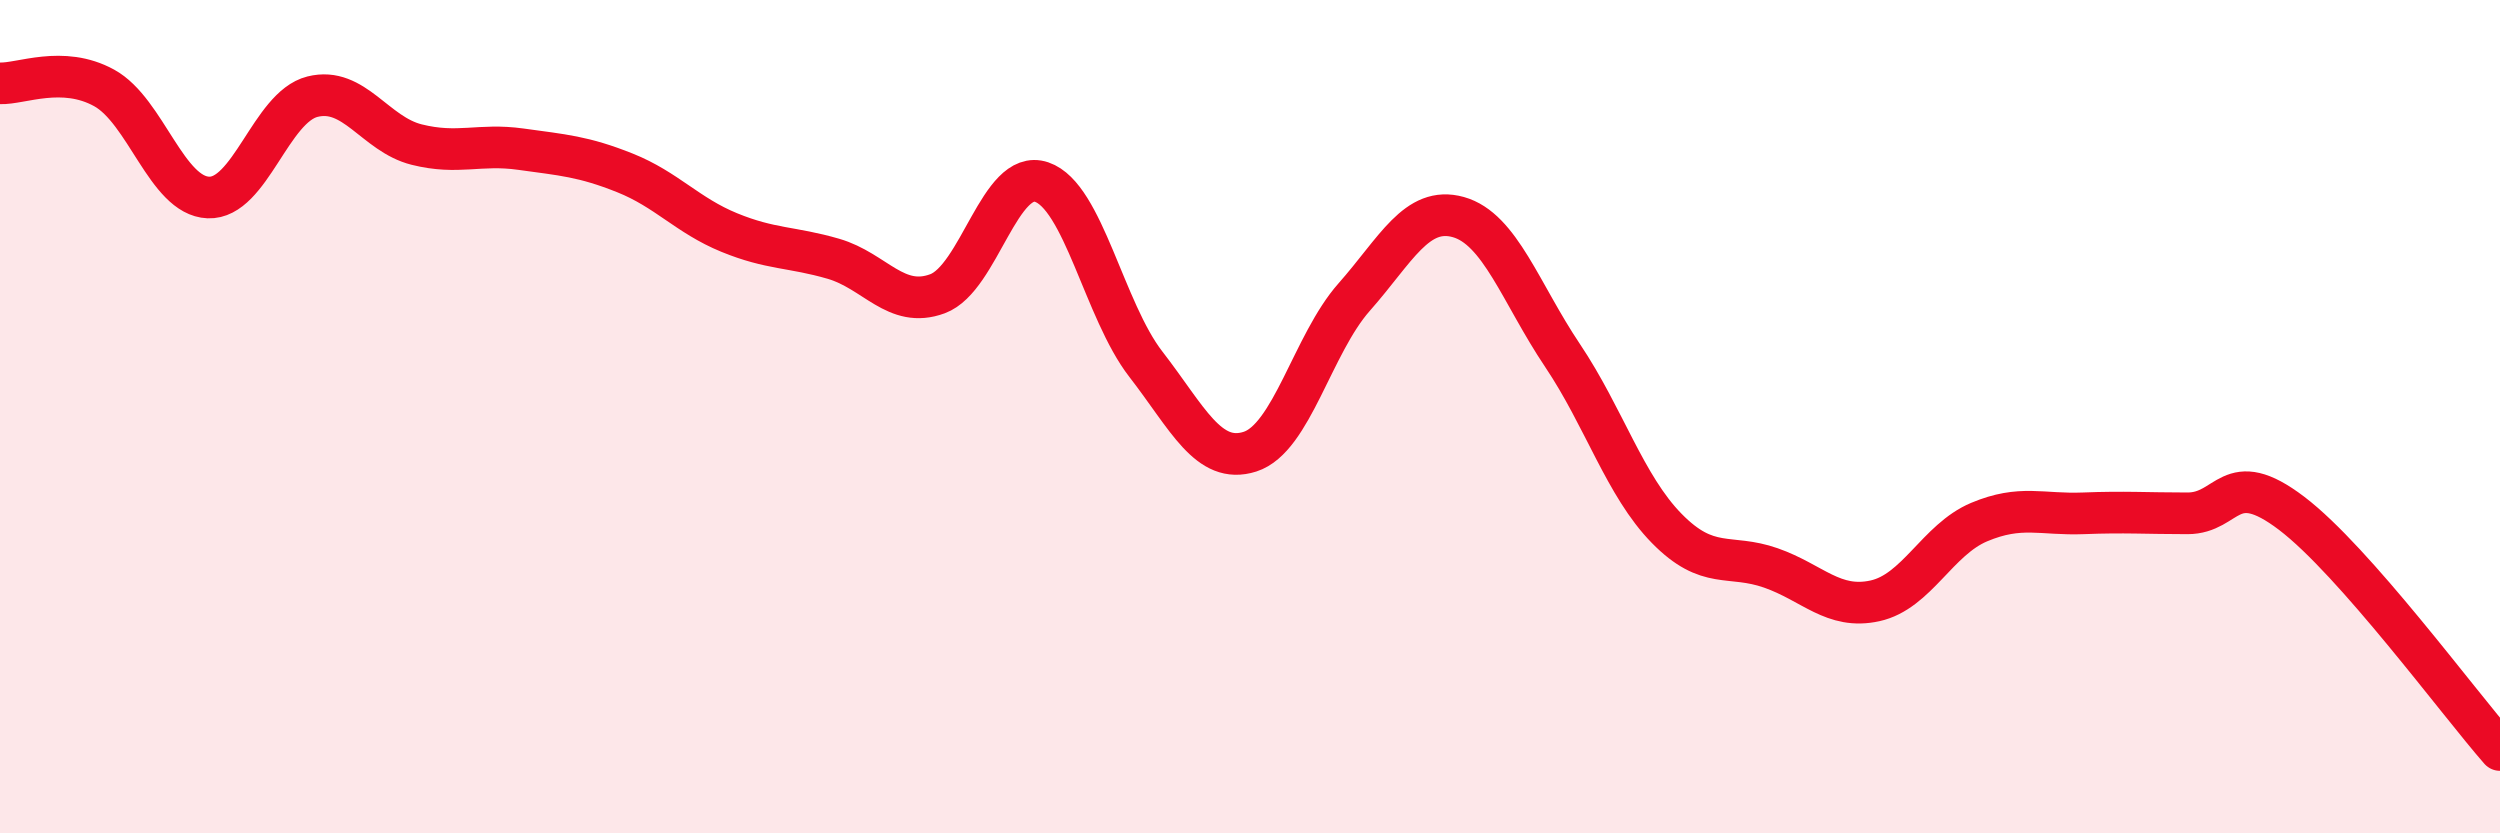 
    <svg width="60" height="20" viewBox="0 0 60 20" xmlns="http://www.w3.org/2000/svg">
      <path
        d="M 0,2 C 0.5,2.02 1.5,1.56 2.5,2.11 C 3.5,2.66 4,4.7 5,4.74 C 6,4.78 6.5,2.57 7.5,2.32 C 8.5,2.07 9,3.22 10,3.47 C 11,3.72 11.5,3.44 12.5,3.58 C 13.5,3.72 14,3.75 15,4.15 C 16,4.55 16.5,5.17 17.5,5.58 C 18.5,5.99 19,5.92 20,6.21 C 21,6.5 21.5,7.42 22.5,7.05 C 23.5,6.68 24,4.03 25,4.37 C 26,4.71 26.5,7.45 27.5,8.74 C 28.5,10.03 29,11.16 30,10.84 C 31,10.52 31.5,8.26 32.5,7.13 C 33.5,6 34,4.93 35,5.21 C 36,5.49 36.5,7.04 37.5,8.53 C 38.5,10.02 39,11.66 40,12.68 C 41,13.7 41.5,13.28 42.5,13.63 C 43.5,13.98 44,14.64 45,14.42 C 46,14.2 46.5,12.95 47.5,12.53 C 48.5,12.11 49,12.36 50,12.32 C 51,12.28 51.5,12.32 52.5,12.32 C 53.5,12.32 53.5,11.18 55,12.32 C 56.5,13.46 59,16.86 60,18L60 20L0 20Z"
        fill="#EB0A25"
        opacity="0.1"
        stroke-linecap="round"
        stroke-linejoin="round"
      />
      <path
        d="M 0,2 C 0.5,2.02 1.5,1.56 2.5,2.11 C 3.5,2.66 4,4.7 5,4.74 C 6,4.78 6.5,2.57 7.5,2.32 C 8.5,2.07 9,3.22 10,3.47 C 11,3.72 11.5,3.44 12.5,3.58 C 13.5,3.72 14,3.75 15,4.15 C 16,4.55 16.5,5.17 17.5,5.58 C 18.5,5.99 19,5.92 20,6.21 C 21,6.5 21.5,7.42 22.5,7.05 C 23.5,6.68 24,4.03 25,4.37 C 26,4.71 26.5,7.45 27.5,8.74 C 28.5,10.03 29,11.16 30,10.84 C 31,10.52 31.5,8.26 32.5,7.13 C 33.5,6 34,4.93 35,5.21 C 36,5.49 36.5,7.04 37.5,8.53 C 38.5,10.02 39,11.66 40,12.68 C 41,13.7 41.5,13.28 42.5,13.63 C 43.5,13.98 44,14.64 45,14.42 C 46,14.2 46.5,12.95 47.5,12.53 C 48.5,12.11 49,12.36 50,12.32 C 51,12.28 51.5,12.32 52.5,12.32 C 53.5,12.32 53.5,11.18 55,12.32 C 56.5,13.46 59,16.86 60,18"
        stroke="#EB0A25"
        stroke-width="1"
        fill="none"
        stroke-linecap="round"
        stroke-linejoin="round"
      />
    </svg>
  